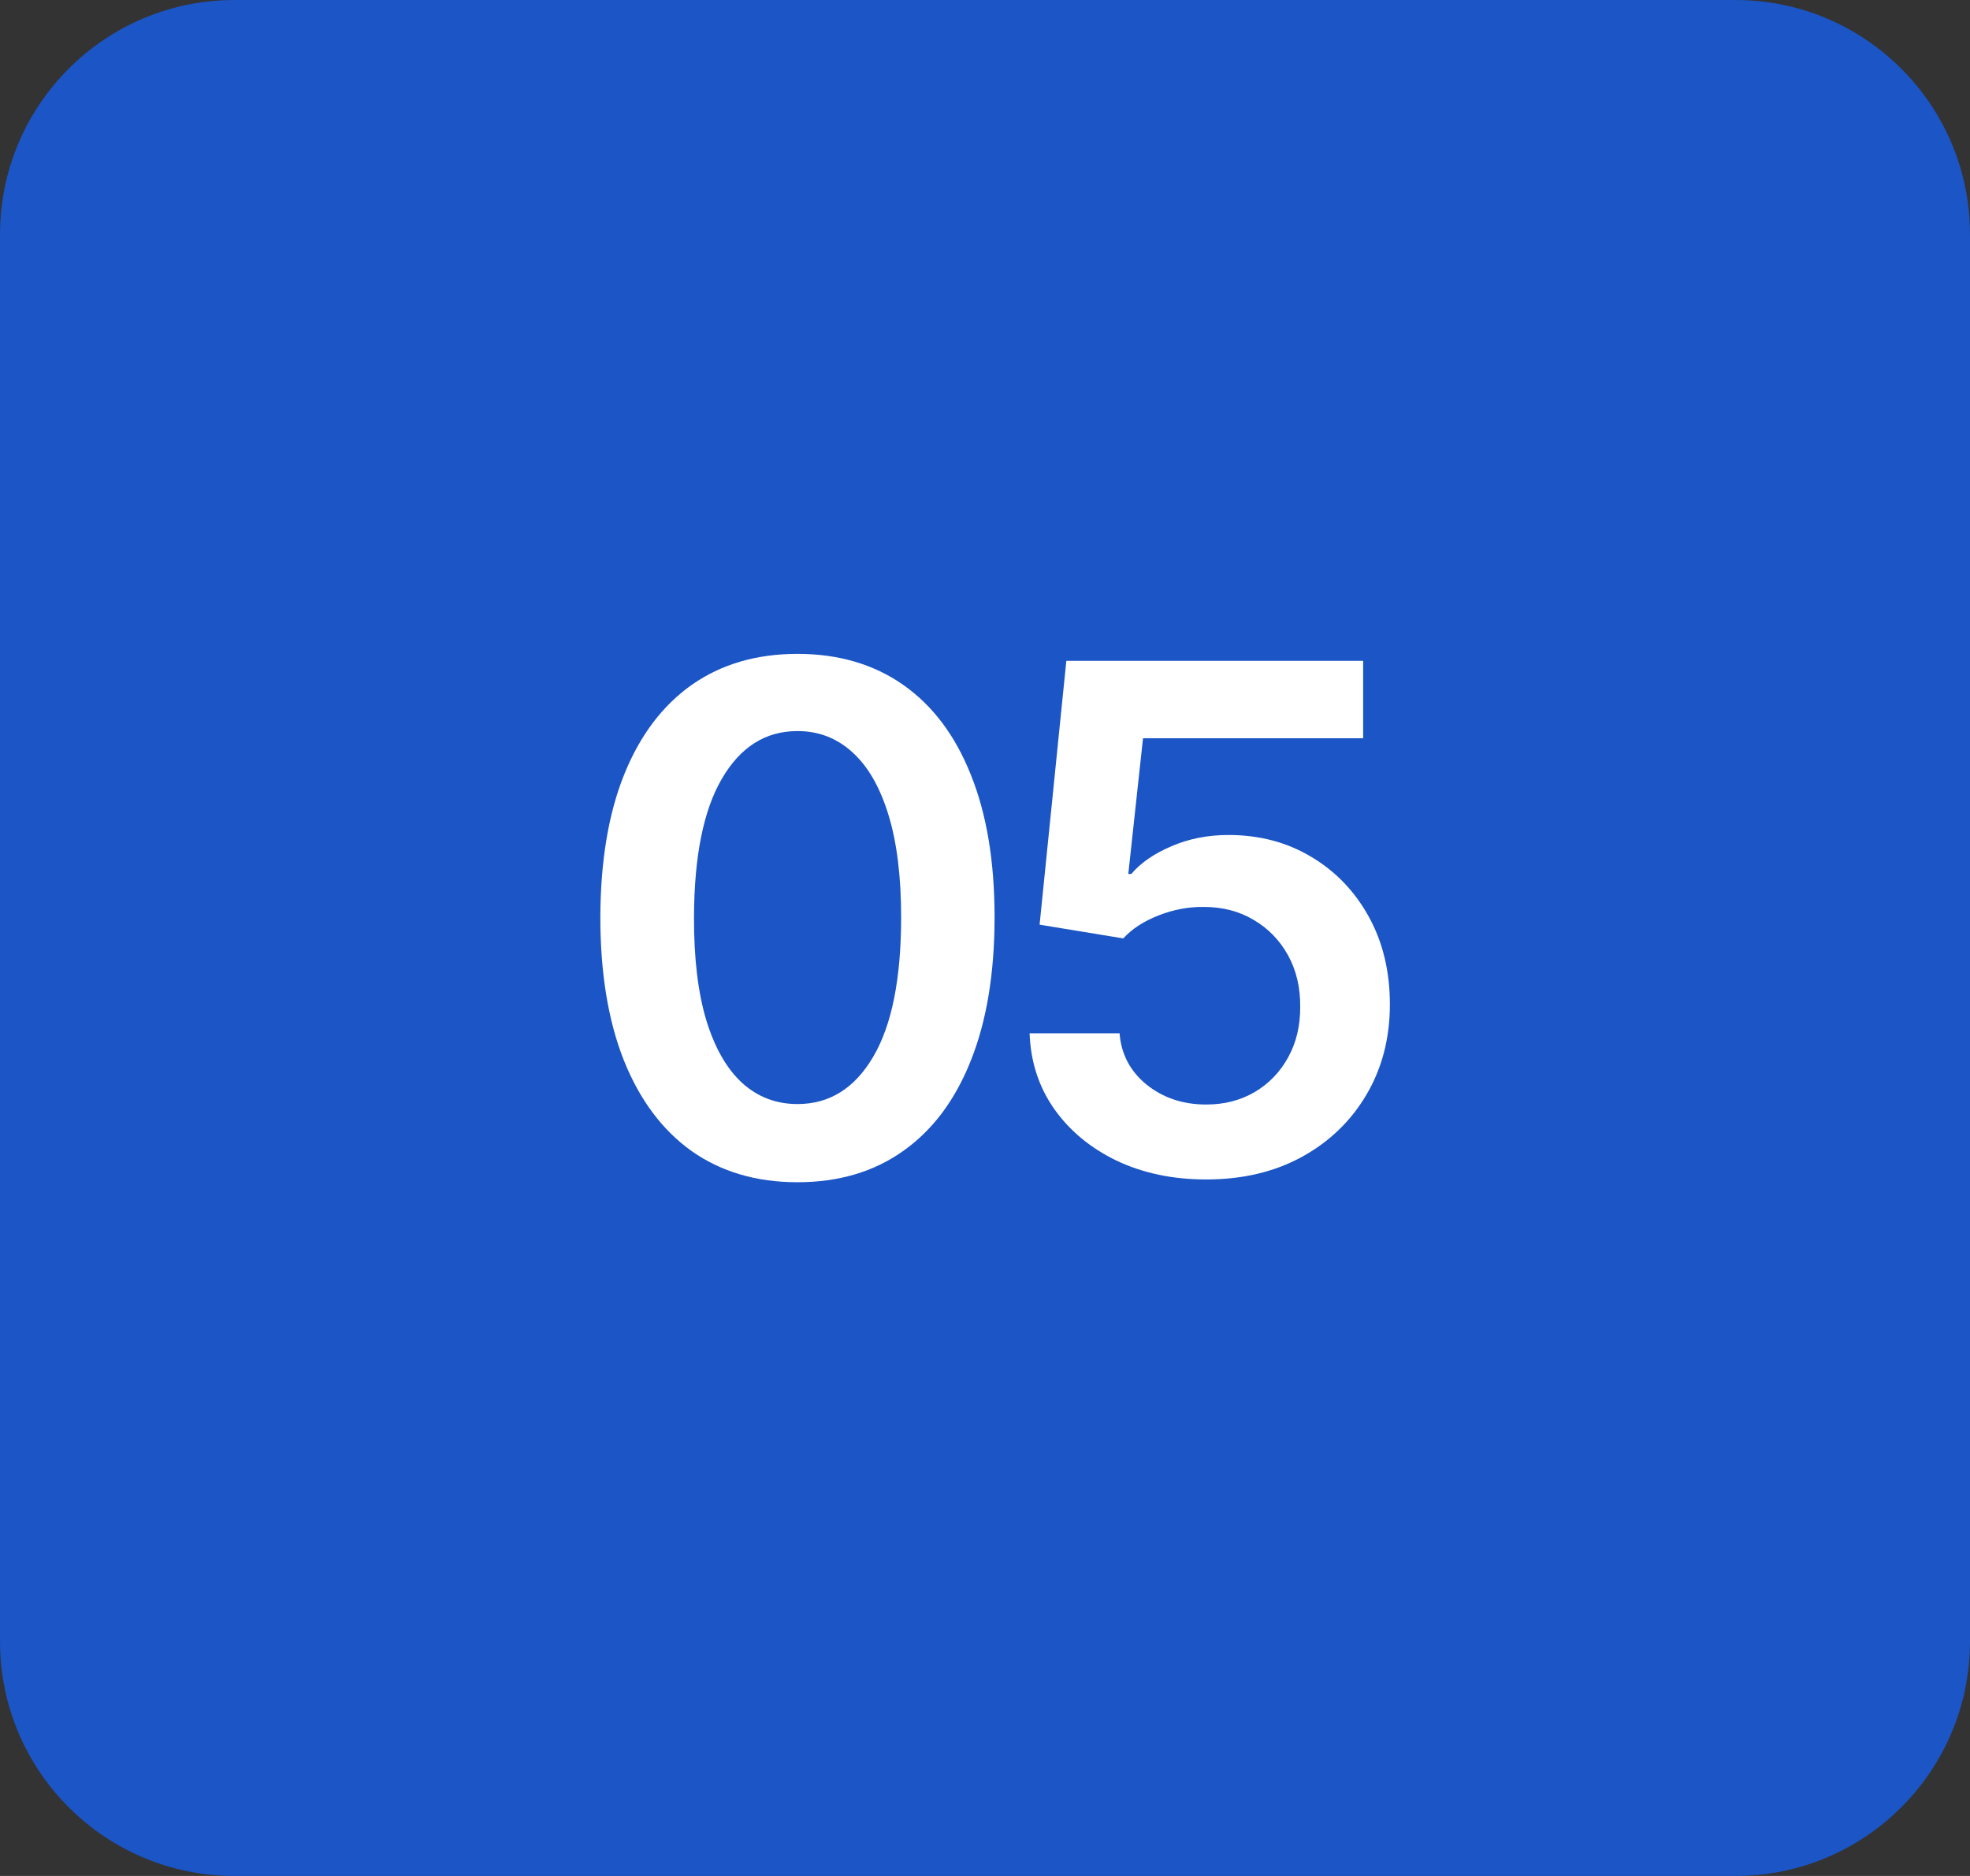 <?xml version="1.0" encoding="UTF-8"?> <svg xmlns="http://www.w3.org/2000/svg" width="42" height="40" viewBox="0 0 42 40" fill="none"><rect x="0" y="0" width="42" height="40" fill="#333333" stroke="none"/><path d="M0 5C0 2.239 2.239 0 5 0H37C39.761 0 42 2.239 42 5V35C42 37.761 39.761 40 37 40H5C2.239 40 0 37.761 0 35V5Z" fill="#1B55C6"></path><path d="M17.002 25.208C16.125 25.208 15.372 24.986 14.743 24.542C14.118 24.095 13.637 23.45 13.3 22.608C12.966 21.763 12.799 20.746 12.799 19.556C12.803 18.366 12.971 17.354 13.305 16.52C13.642 15.682 14.124 15.043 14.749 14.602C15.377 14.162 16.128 13.942 17.002 13.942C17.875 13.942 18.626 14.162 19.255 14.602C19.884 15.043 20.365 15.682 20.698 16.52C21.036 17.358 21.204 18.37 21.204 19.556C21.204 20.749 21.036 21.768 20.698 22.614C20.365 23.455 19.884 24.098 19.255 24.542C18.63 24.986 17.879 25.208 17.002 25.208ZM17.002 23.541C17.684 23.541 18.222 23.205 18.616 22.534C19.014 21.859 19.212 20.866 19.212 19.556C19.212 18.69 19.122 17.962 18.941 17.372C18.76 16.783 18.504 16.339 18.174 16.041C17.843 15.739 17.453 15.588 17.002 15.588C16.323 15.588 15.787 15.925 15.393 16.6C14.999 17.271 14.8 18.256 14.796 19.556C14.793 20.426 14.88 21.158 15.057 21.751C15.239 22.344 15.494 22.791 15.825 23.093C16.155 23.391 16.547 23.541 17.002 23.541Z" fill="white"></path><path d="M25.717 25.149C25.007 25.149 24.371 25.016 23.81 24.75C23.249 24.48 22.803 24.11 22.473 23.642C22.146 23.173 21.972 22.637 21.951 22.033H23.869C23.904 22.48 24.098 22.846 24.449 23.13C24.801 23.411 25.223 23.551 25.717 23.551C26.104 23.551 26.448 23.462 26.75 23.285C27.052 23.107 27.29 22.86 27.464 22.544C27.638 22.228 27.723 21.868 27.72 21.463C27.723 21.051 27.636 20.685 27.459 20.366C27.281 20.046 27.038 19.796 26.729 19.615C26.42 19.43 26.065 19.338 25.664 19.338C25.337 19.334 25.016 19.395 24.7 19.519C24.384 19.643 24.133 19.806 23.948 20.009L22.164 19.716L22.734 14.091H29.062V15.742H24.369L24.055 18.635H24.119C24.321 18.397 24.607 18.2 24.977 18.043C25.346 17.884 25.751 17.804 26.191 17.804C26.852 17.804 27.441 17.96 27.959 18.272C28.478 18.581 28.886 19.008 29.185 19.551C29.483 20.094 29.632 20.716 29.632 21.415C29.632 22.136 29.465 22.779 29.131 23.343C28.801 23.904 28.341 24.347 27.752 24.67C27.166 24.989 26.488 25.149 25.717 25.149Z" fill="white"></path></svg> 